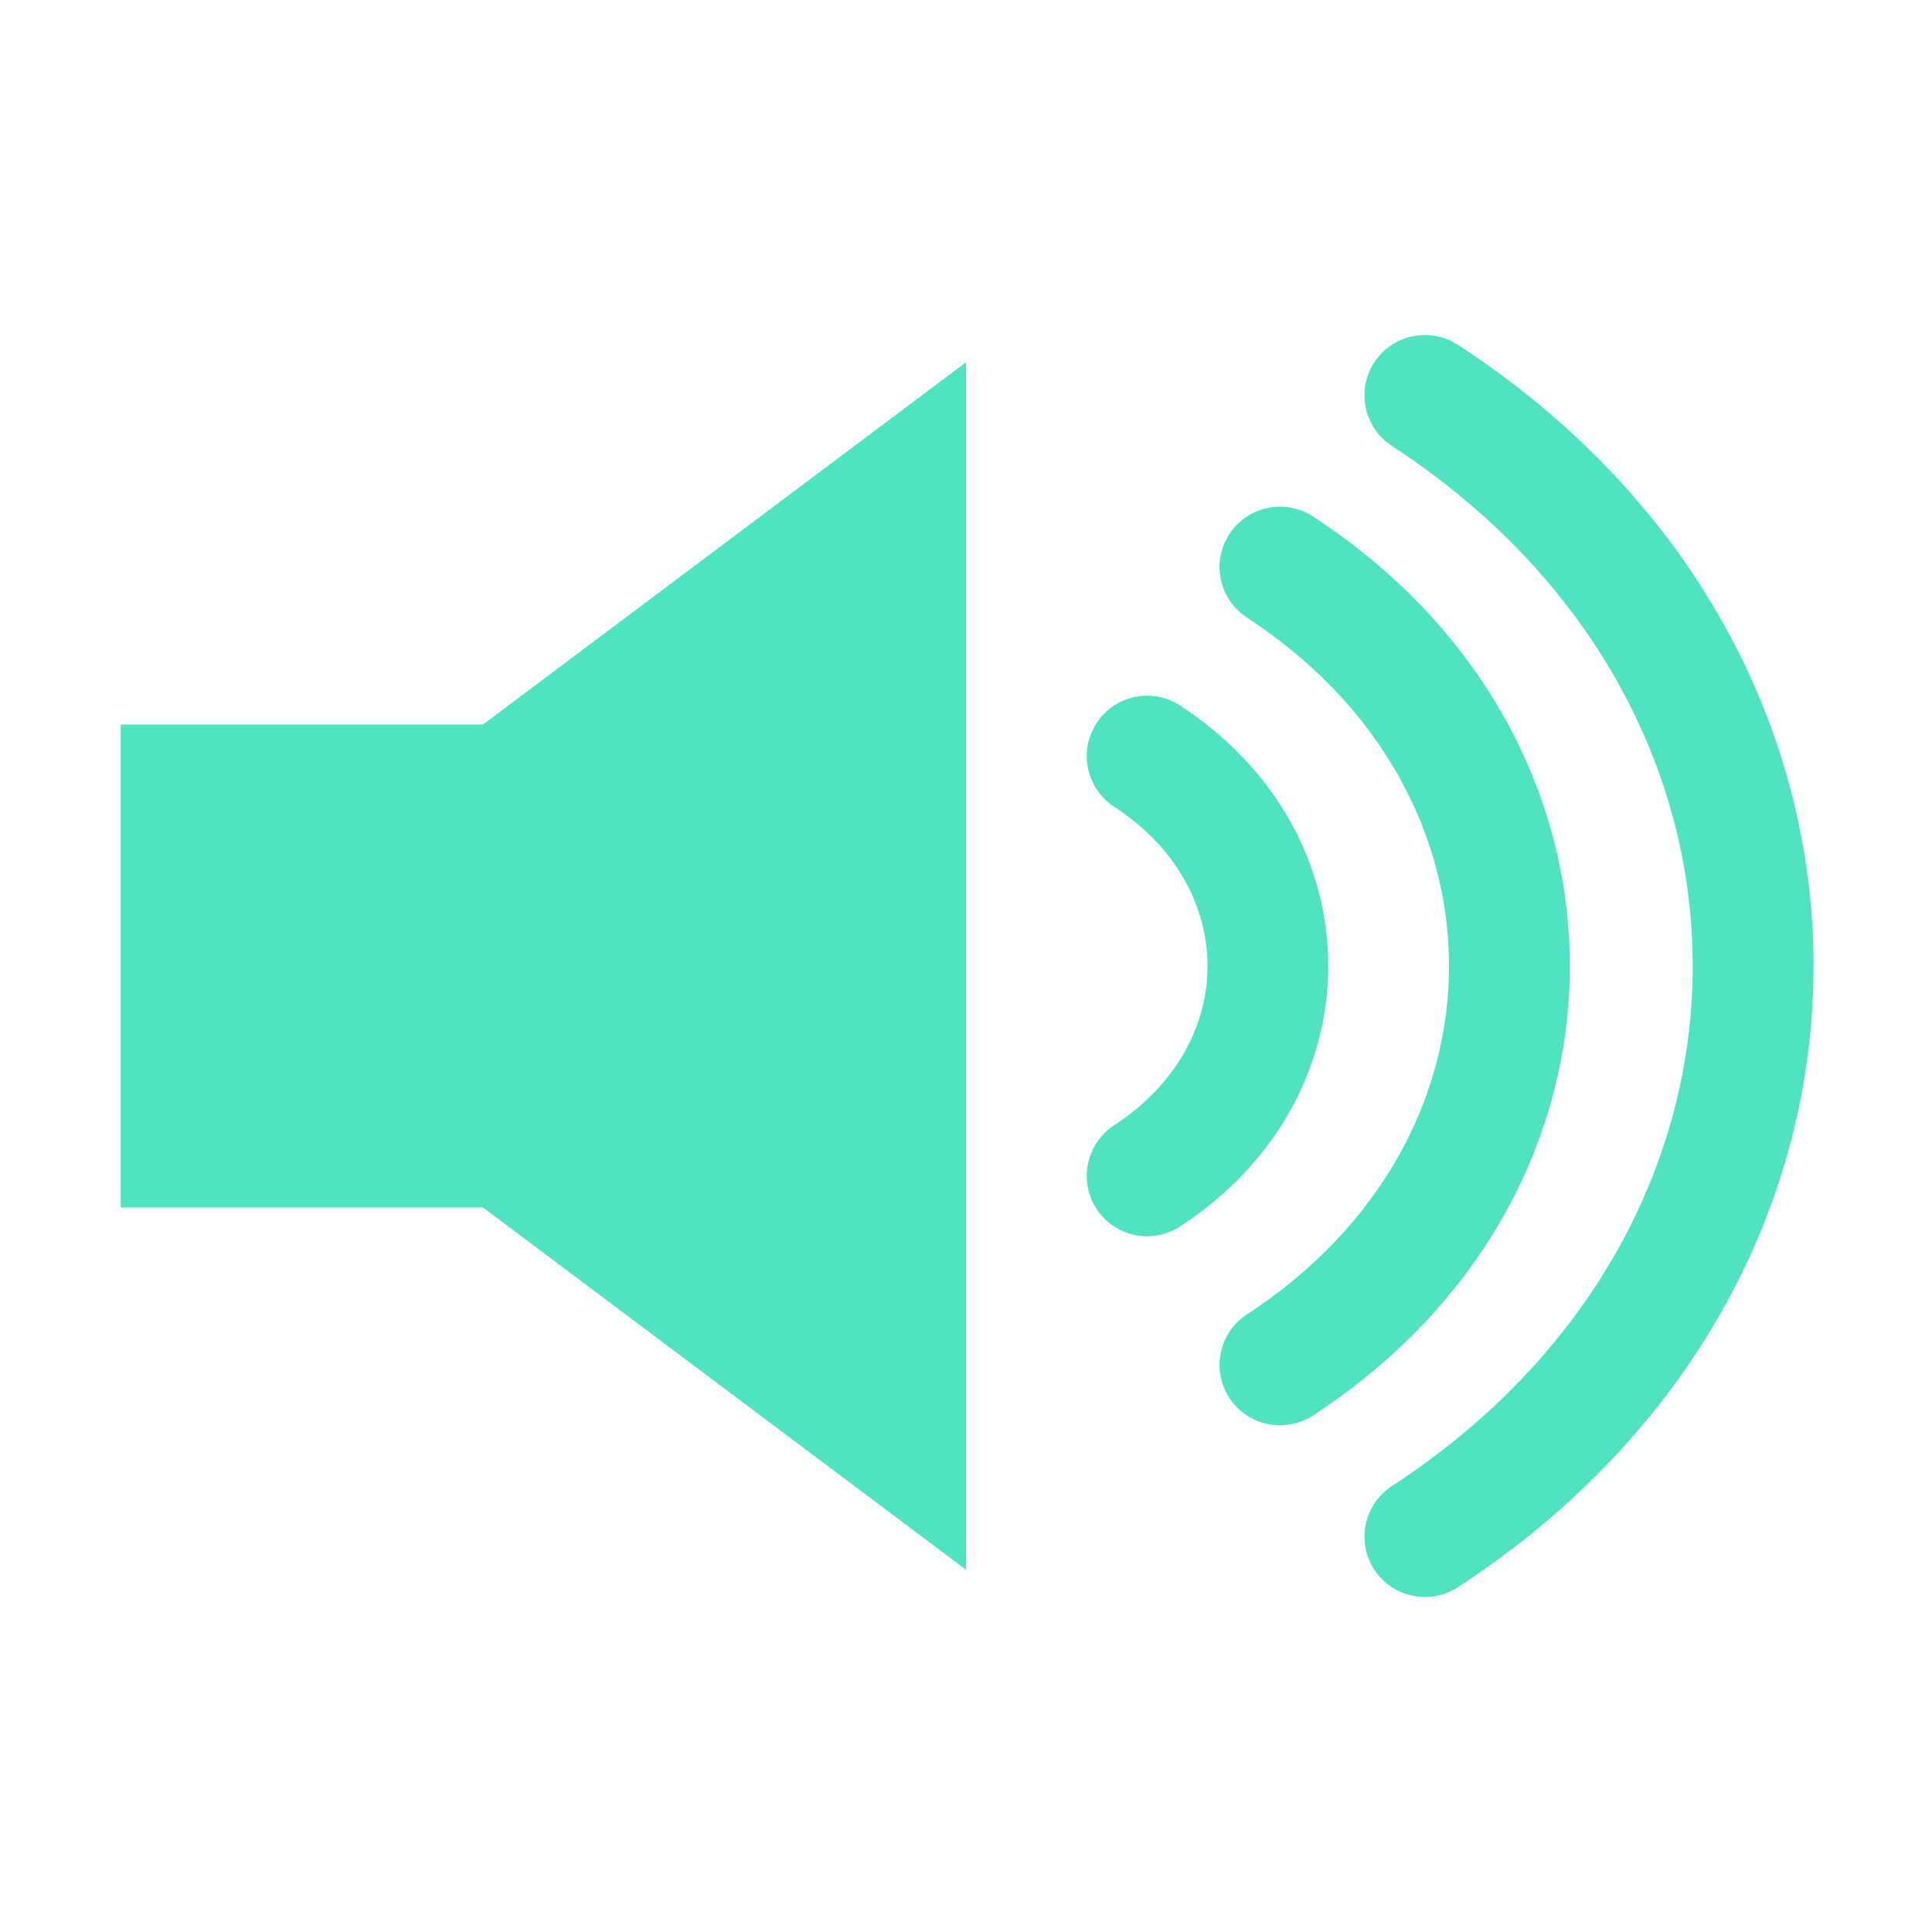 <?xml version="1.0" encoding="UTF-8"?>
<svg width="16px" height="16px" viewBox="0 0 16 16" version="1.1" xmlns="http://www.w3.org/2000/svg" xmlns:xlink="http://www.w3.org/1999/xlink">
    <!-- Generator: Sketch 40.2 (33826) - http://www.bohemiancoding.com/sketch -->
    <title>unmute</title>
    <desc>Created with Sketch.</desc>
    <defs></defs>
    <g id="Page-1" stroke="none" stroke-width="1" fill="none" fill-rule="evenodd">
        <g id="unmute" fill="#50E3C2">
            <polygon id="speaker" points="1 6 1 10 4 10 8 13 8 3 4 6"></polygon>
            <path d="M10.327,5.115 C12.558,6.57 12.558,9.43 10.327,10.885 C10.096,11.036 10.03,11.345 10.181,11.577 C10.332,11.808 10.642,11.873 10.873,11.723 C13.71,9.873 13.71,6.127 10.873,4.277 C10.642,4.127 10.332,4.192 10.181,4.423 C10.03,4.655 10.096,4.964 10.327,5.115 Z M11.527,3.693 C14.849,5.859 14.849,10.141 11.527,12.307 C11.296,12.458 11.23,12.768 11.381,12.999 C11.532,13.23 11.842,13.295 12.073,13.145 C16.001,10.585 16.001,5.415 12.073,2.855 C11.842,2.705 11.532,2.77 11.381,3.001 C11.23,3.233 11.296,3.542 11.527,3.693 Z M9.227,6.681 C10.258,7.352 10.258,8.648 9.227,9.319 C8.996,9.47 8.93,9.78 9.081,10.011 C9.232,10.243 9.542,10.308 9.773,10.157 C11.409,9.091 11.409,6.909 9.773,5.843 C9.542,5.692 9.232,5.757 9.081,5.989 C8.93,6.22 8.996,6.53 9.227,6.681 Z" id="soundwave"></path>
        </g>
    </g>
</svg>